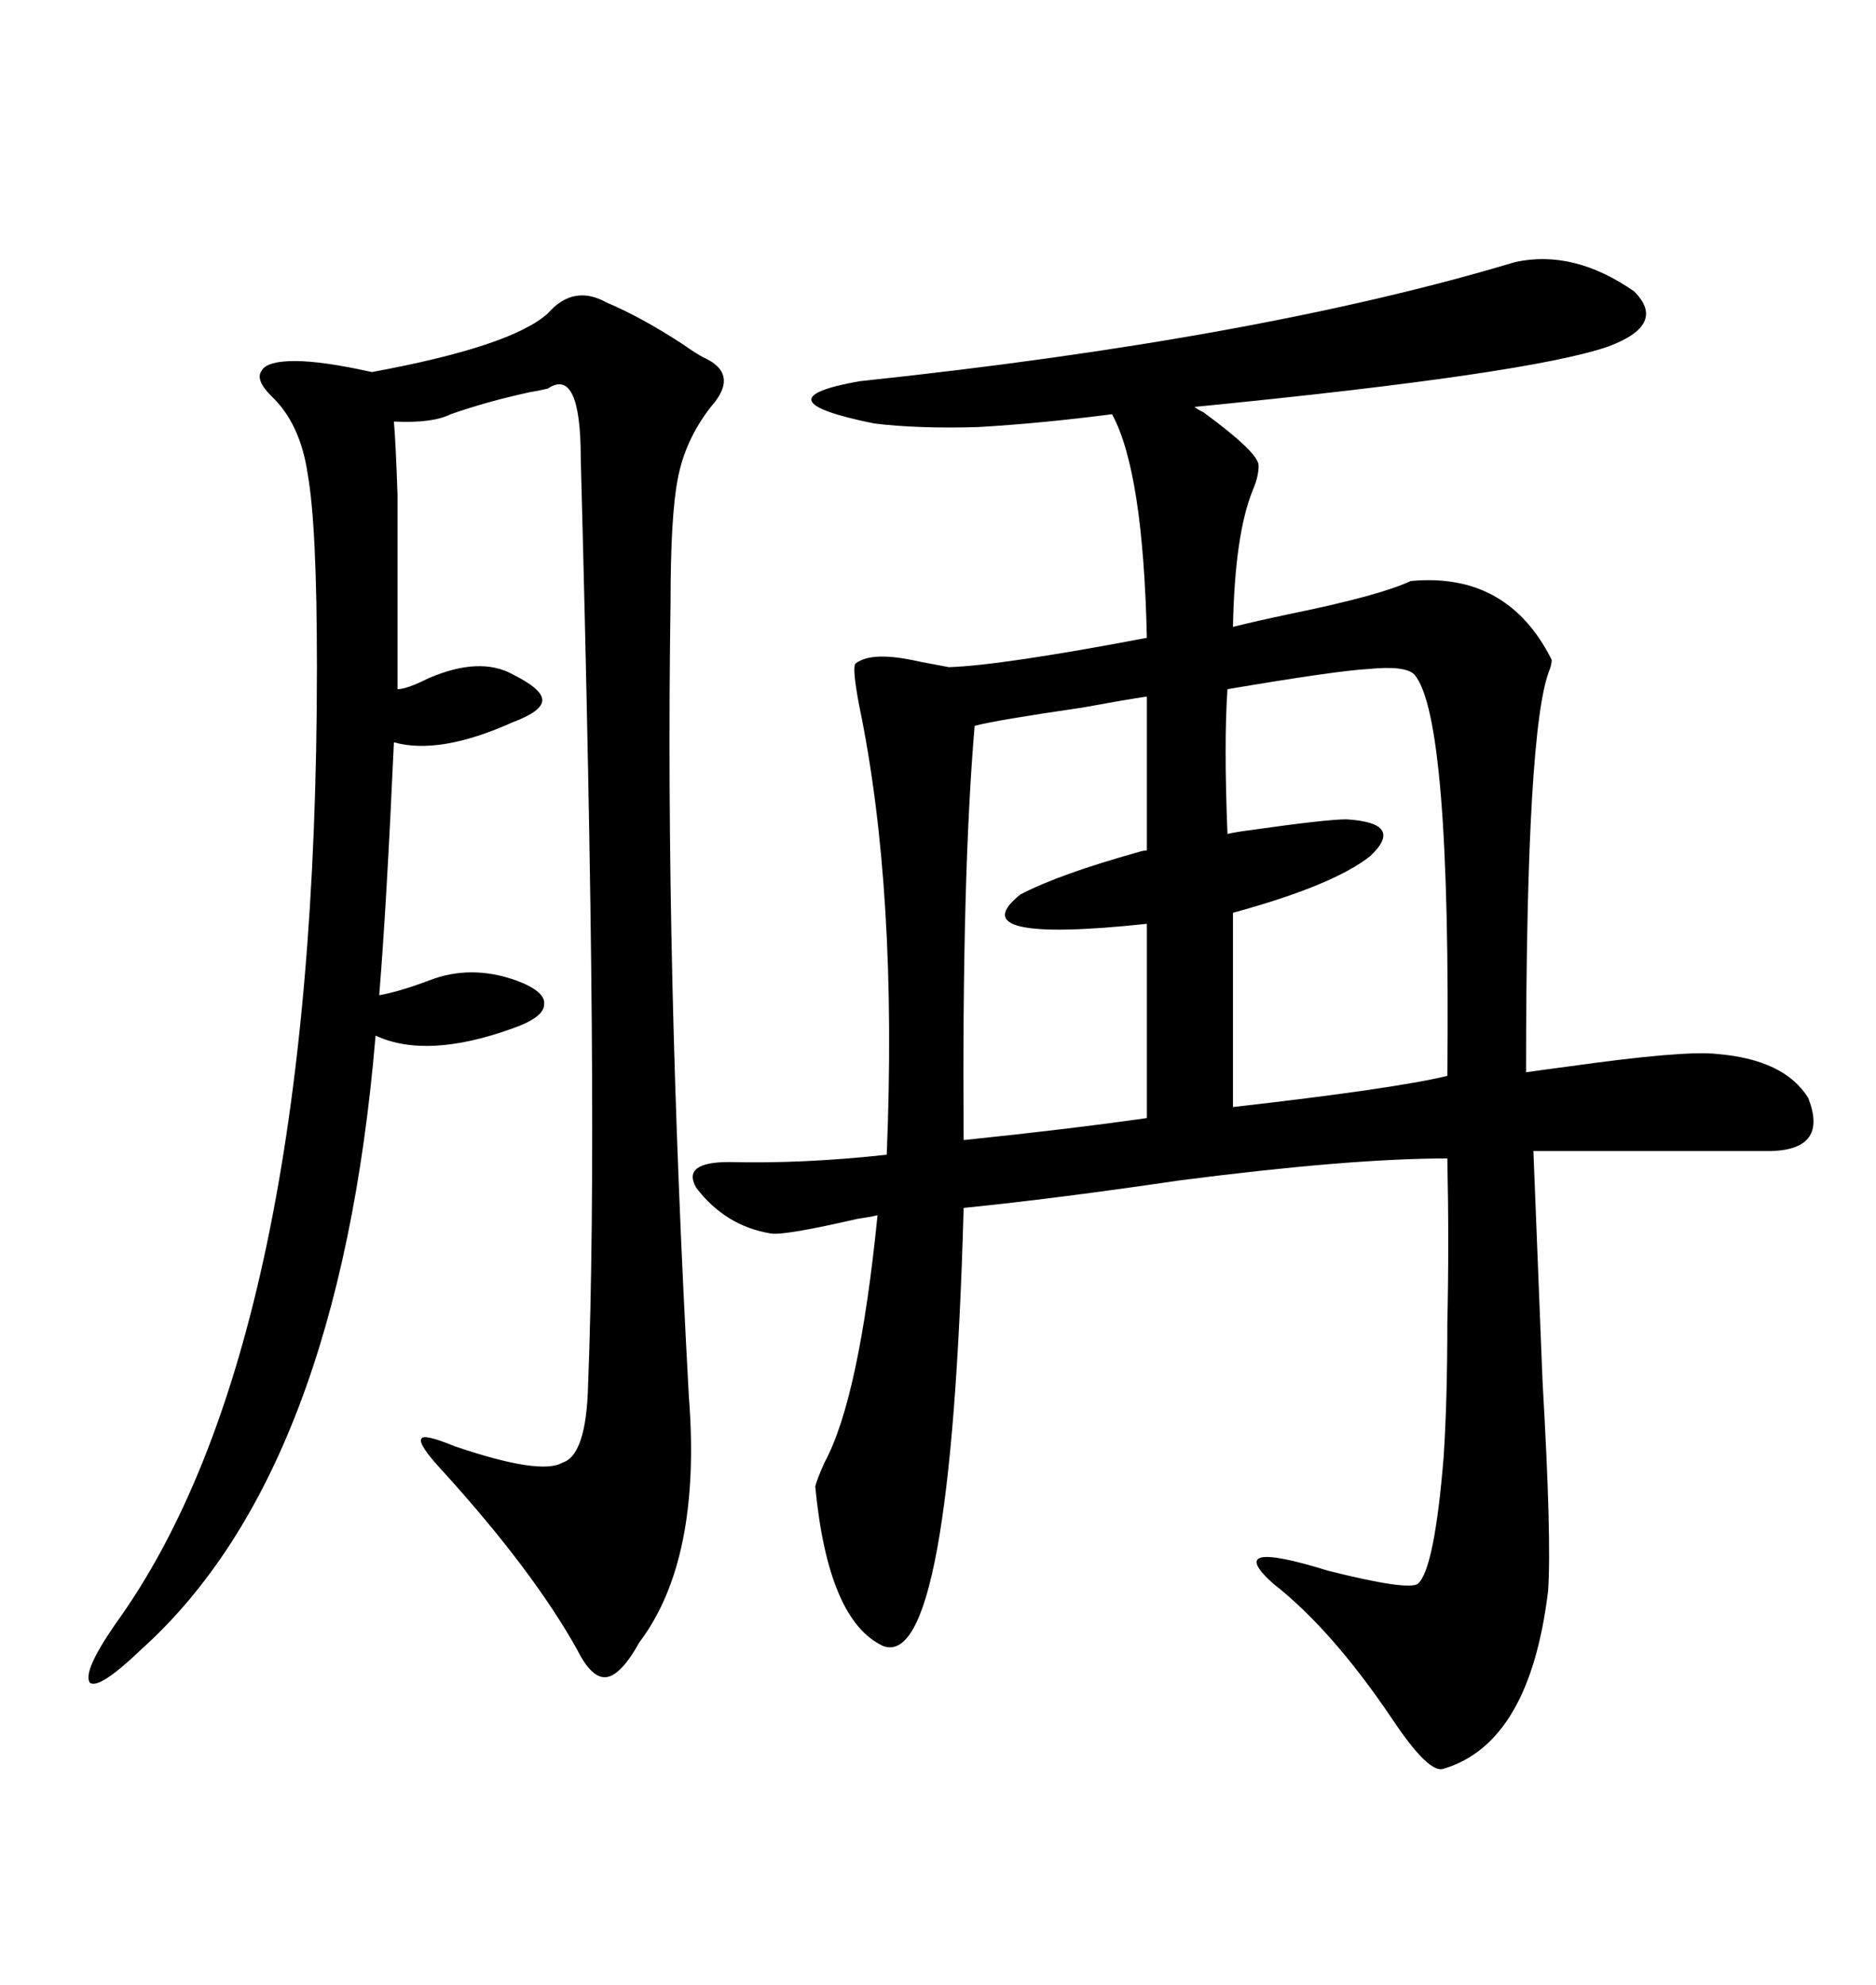 <svg xmlns="http://www.w3.org/2000/svg" xmlns:xlink="http://www.w3.org/1999/xlink" width="300" height="317.285"><path d="M242.29 41.89L242.29 41.89Q251.66 39.84 261.33 46.58L261.33 46.58Q266.60 51.86 257.23 55.37L257.23 55.37Q244.63 59.77 191.02 65.04L191.02 65.04Q191.31 65.33 192.48 65.92L192.48 65.92Q201.27 72.36 201.27 74.41L201.27 74.41Q201.27 76.17 200.39 78.22L200.39 78.22Q197.46 85.25 197.17 100.20L197.17 100.20Q200.68 99.32 206.25 98.14L206.25 98.14Q220.61 95.21 225.59 92.87L225.59 92.87Q241.11 91.41 248.14 105.47L248.14 105.47Q248.14 106.05 247.85 106.93L247.85 106.93Q244.04 116.02 244.04 171.39L244.04 171.39Q246.09 171.09 250.49 170.51L250.49 170.51Q269.24 167.87 274.51 168.46L274.51 168.46Q285.35 169.34 289.16 175.49L289.16 175.49Q292.38 183.69 283.30 183.98L283.30 183.98L245.21 183.98Q245.80 198.93 246.68 220.90L246.68 220.90Q248.14 246.09 247.56 254.30L247.56 254.30Q244.63 278.61 230.86 282.71L230.86 282.71Q228.52 283.59 222.66 274.80L222.66 274.80Q212.99 260.45 203.61 253.13L203.61 253.13Q195.41 245.80 212.40 251.07L212.40 251.07Q225.29 254.30 226.76 253.13L226.76 253.13Q229.39 250.78 230.86 232.91L230.86 232.91Q231.45 223.83 231.45 211.52L231.45 211.52Q231.74 198.93 231.45 185.16L231.45 185.16Q215.92 185.16 188.67 188.67L188.67 188.67Q168.75 191.60 154.10 193.07L154.10 193.07Q152.05 267.19 141.21 263.09L141.21 263.09Q132.42 258.98 130.37 237.60L130.37 237.60Q130.66 236.43 131.84 233.79L131.84 233.79Q137.40 223.54 140.33 194.24L140.33 194.24Q139.16 194.53 137.11 194.82L137.11 194.82Q125.68 197.46 123.34 197.17L123.34 197.17Q116.02 196.00 111.33 189.84L111.33 189.84Q108.98 185.74 116.60 185.74L116.60 185.74Q128.32 186.04 141.80 184.57L141.80 184.57Q143.55 142.38 137.40 112.79L137.40 112.79Q136.23 106.64 136.82 106.05L136.82 106.05Q139.45 104.00 147.07 105.76L147.07 105.76Q150.29 106.35 151.76 106.64L151.76 106.64Q160.25 106.35 183.40 101.95L183.40 101.95Q182.81 75.29 177.83 66.21L177.83 66.21Q166.41 67.68 156.45 68.26L156.45 68.26Q146.78 68.55 139.75 67.68L139.75 67.68Q121.00 63.87 137.40 60.94L137.40 60.94Q201.27 54.20 242.29 41.89ZM107.23 96.39L107.23 96.39Q106.35 153.81 110.16 223.24L110.16 223.24Q112.21 249.32 102.25 262.50L102.25 262.50Q99.32 267.77 96.97 268.07L96.97 268.07Q94.63 268.36 92.29 263.67L92.29 263.67Q85.25 251.07 70.90 235.25L70.90 235.25Q66.80 230.86 67.38 229.98L67.38 229.98Q67.68 229.10 72.66 231.15L72.66 231.15Q86.43 235.84 89.94 233.79L89.94 233.79Q93.75 232.62 94.04 221.48L94.04 221.48Q94.92 198.93 94.63 163.48L94.63 163.48Q94.34 128.03 92.87 73.24L92.87 73.24Q92.87 58.59 87.60 62.11L87.60 62.11Q86.43 62.40 84.67 62.70L84.67 62.70Q77.93 64.16 72.07 66.21L72.07 66.21Q69.14 67.68 62.99 67.38L62.99 67.38Q63.28 70.61 63.57 79.10L63.57 79.10Q63.57 83.50 63.57 90.23L63.57 90.23Q63.57 95.51 63.57 110.16L63.57 110.16Q65.04 110.16 68.55 108.40L68.55 108.40Q76.76 104.88 82.03 107.81L82.03 107.81Q86.72 110.16 86.72 111.91L86.72 111.91Q86.72 113.67 82.03 115.43L82.03 115.43Q70.31 120.70 62.99 118.65L62.99 118.65Q61.82 144.73 60.64 159.08L60.64 159.08Q63.87 158.50 68.55 156.74L68.55 156.74Q75.29 154.10 82.62 156.74L82.62 156.74Q87.30 158.50 87.01 160.55L87.01 160.55Q87.01 162.60 82.03 164.36L82.03 164.36Q68.26 169.34 60.06 165.53L60.06 165.53Q54.20 235.25 22.56 263.67L22.56 263.67Q15.82 270.12 14.36 268.95L14.36 268.95Q13.18 267.19 18.46 259.57L18.46 259.57Q50.68 215.04 50.68 106.64L50.68 106.64Q50.68 84.08 49.22 75.88L49.22 75.88Q48.05 67.68 43.36 63.28L43.36 63.28Q40.72 60.64 41.89 59.18L41.89 59.18Q42.77 57.71 47.17 57.71L47.17 57.71Q51.56 57.71 59.47 59.47L59.47 59.47Q81.74 55.37 87.60 50.10L87.60 50.10Q91.70 45.41 96.97 48.34L96.97 48.34Q102.54 50.68 109.28 55.08L109.28 55.08Q111.33 56.54 112.50 57.13L112.50 57.13Q118.36 59.77 113.67 65.04L113.67 65.04Q109.57 70.31 108.40 76.46L108.40 76.46Q107.23 82.32 107.23 96.39ZM226.17 107.81L226.17 107.81Q224.71 106.35 218.85 106.93L218.85 106.93Q213.57 107.23 196.29 110.16L196.29 110.16Q195.70 118.65 196.29 133.30L196.29 133.30Q197.46 133.01 199.80 132.71L199.80 132.71Q212.11 130.96 215.33 130.96L215.33 130.96Q224.71 131.54 219.14 136.82L219.14 136.82Q213.28 141.50 197.17 145.90L197.17 145.90L197.17 176.95Q222.95 174.02 231.45 171.97L231.45 171.97Q232.03 114.55 226.17 107.81ZM183.40 135.94L183.40 111.33Q179.59 111.91 173.14 113.09L173.14 113.09Q159.08 115.14 155.86 116.02L155.86 116.02Q153.81 140.04 154.10 182.23L154.10 182.23Q171.09 180.47 183.40 178.71L183.40 178.71L183.40 147.66Q153.22 150.88 163.18 142.97L163.18 142.97Q169.34 139.75 181.93 136.23L181.93 136.23Q182.81 135.94 183.40 135.94L183.40 135.94Z"/></svg>